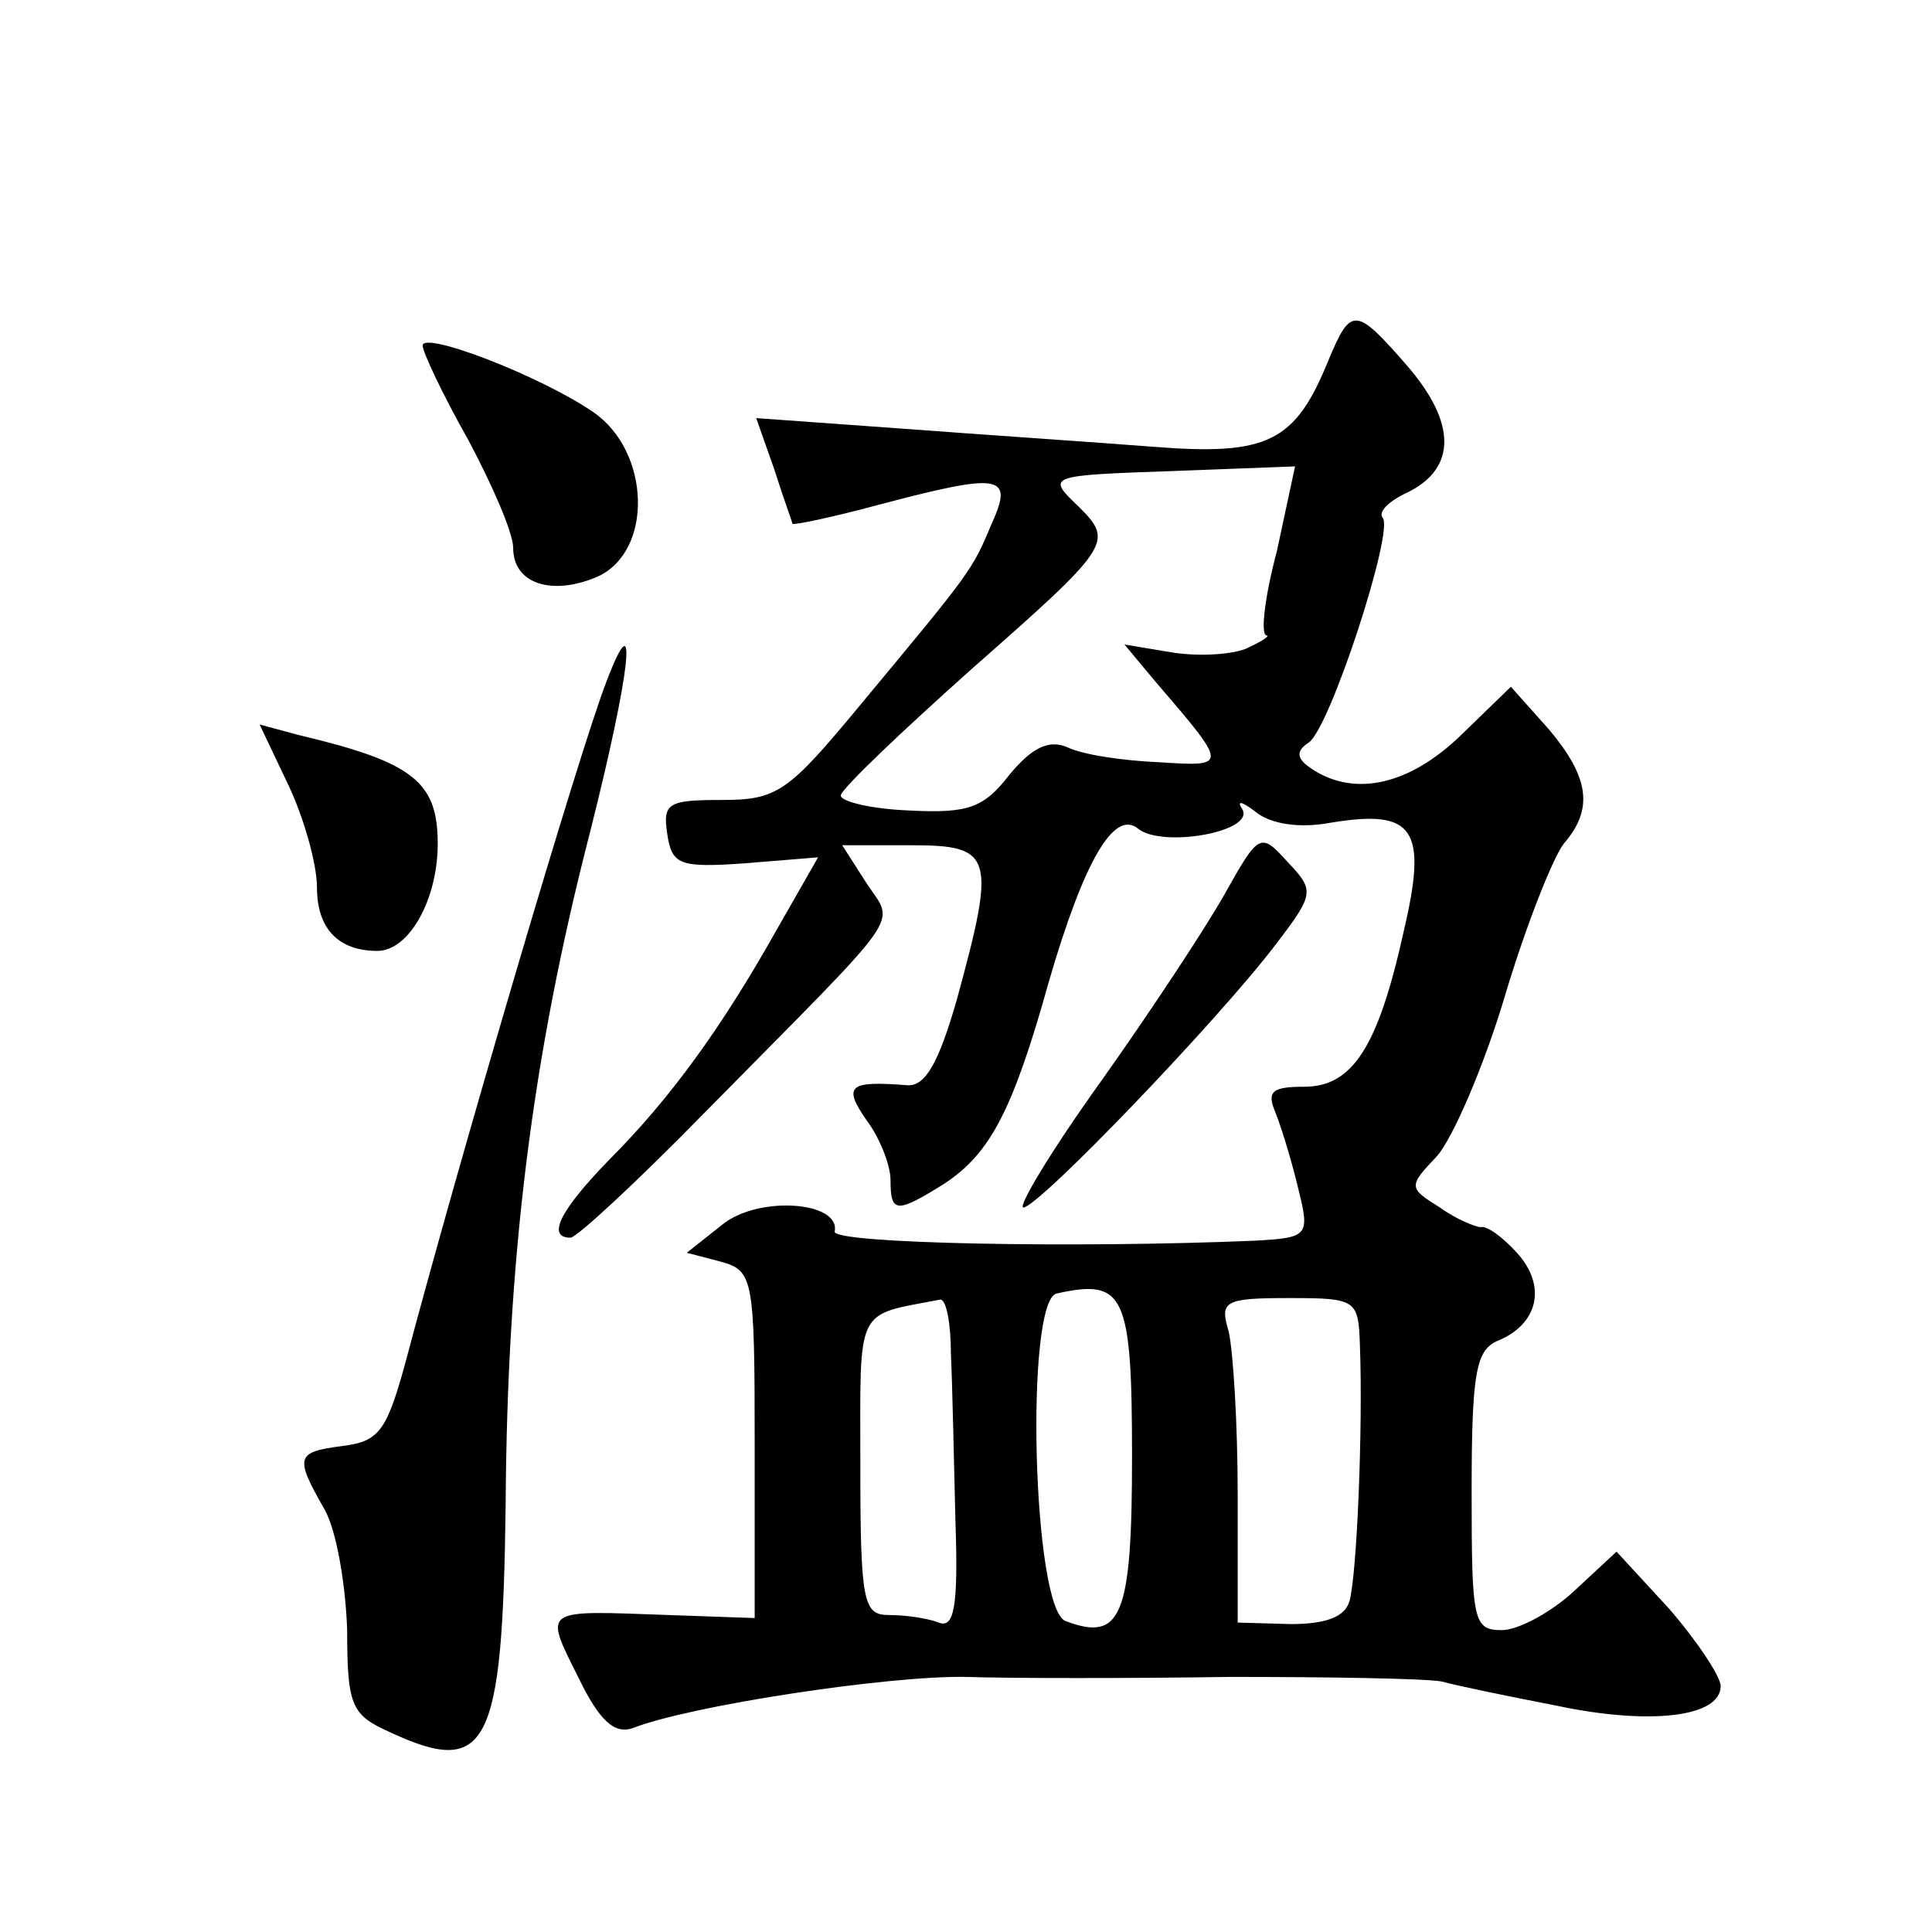 <?xml version="1.0" standalone="no"?>
<!DOCTYPE svg PUBLIC "-//W3C//DTD SVG 20010904//EN"
 "http://www.w3.org/TR/2001/REC-SVG-20010904/DTD/svg10.dtd">
<svg version="1.0" xmlns="http://www.w3.org/2000/svg"
 width="128pt" height="128pt" viewBox="0 0 128 128"
 preserveAspectRatio="xMidYMid meet">
<g transform="translate(0,128) scale(0.1,-0.1)"
fill="#0" stroke="none">
<path d="M880 1041 c-22 -54 -40 -63 -116 -57 -38 3 -113 8 -166 12 l-97 7 12 -34
c6 -19 12 -35 12 -36 1 -1 25 4 55 12 83 22 92 21 77 -12 -13 -31 -13 -31 -87 -120
-48 -58 -55 -63 -92 -63 -35 0 -39 -2 -36 -22 3 -21 8 -23 51 -20 l49 4 -28 -49
c-36 -64 -70 -111 -111 -152 -32 -33 -41 -51 -25 -51 4 0 44 37 89 83 135 137 126
123 107 152 l-16 25 46 0 c54 0 56 -7 30 -102 -12 -42 -21 -58 -33 -57 -38 3 -43
0 -27 -23 9 -12 16 -30 16 -40 0 -22 4 -22 36 -2 30 20 45 48 69 134 23 79 43 114
59 101 16 -13 78 -2 69 13 -4 6 0 5 9 -2 10 -8 29 -11 50 -7 55 9 64 -4 48 -72
-17 -77 -34 -103 -66 -103 -21 0 -25 -3 -19 -17 4 -10 11 -33 15 -50 8 -32 7 -33
-29 -35 -118 -5 -279 -2 -278 6 4 20 -50 24 -74 5 l-24 -19 23 -6 c21 -6 22 -11
22 -121 l0 -115 -57 2 c-84 3 -83 5 -60 -41 14 -29 24 -38 36 -34 38 15 170 35
221 34 30 -1 109 -1 175 0 65 0 128 -1 140 -3 11 -3 45 -10 76 -16 61 -13 109 -8
109 13 0 6 -15 29 -34 51 l-35 38 -28 -26 c-15 -14 -37 -26 -48 -26 -19 0 -20 6
-20 92 0 80 3 94 18 100 26 11 32 36 12 58 -10 11 -20 18 -24 17 -3 0 -16 5 -27
13 -21 13 -21 14 -2 34 10 11 31 59 45 106 14 47 32 92 39 101 20 23 17 44 -10
76 l-25 28 -33 -32 c-34 -33 -70 -41 -98 -23 -11 7 -12 12 -3 18 14 9 57 141 49
149 -3 4 4 11 17 17 32 16 32 46 -1 84 -34 39 -37 39 -52 3z m-34 -126 c-8 -30
-11 -55 -7 -56 3 0 -3 -4 -14 -9 -11 -4 -33 -5 -50 -2 l-30 5 20 -24 c49 -57 49
-57 3 -54 -24 1 -51 5 -61 10 -12 5 -23 0 -38 -18 -17 -22 -27 -26 -66 -24 -26
1 -46 6 -46 10 1 5 40 42 87 84 92 81 94 84 71 107 -22 21 -22 21 64 24 l79 3 -12
-56z m-96 -600 c0 -106 -7 -123 -44 -109 -22 8 -27 212 -6 217 45 10 50 0 50 -108z
m-120 68 c1 -21 2 -71 3 -111 2 -57 -1 -71 -11 -67 -8 3 -22 5 -33 5 -17 0 -19
8 -19 99 0 107 -4 99 53 110 4 0 7 -16 7 -36z m271 5 c2 -54 -2 -152 -7 -169 -3
-10 -15 -15 -39 -15 l-35 1 0 85 c0 47 -3 95 -6 108 -6 20 -3 22 40 22 45 0 46
-1 47 -32z M280 1051 c0 -4 13 -32 30 -62 16 -30 30 -62 30 -72 0 -24 26 -32 56
-19 37 17 35 83 -3 109 -35 24 -113 54 -113 44z M402 829 c-18 -46 -98 -318 -134
-454 -12 -43 -17 -50 -41 -53 -31 -4 -32 -7 -12 -42 8 -14 14 -50 15 -80 0 -50
3 -56 27 -67 66 -31 76 -12 78 150 1 162 17 295 56 446 27 107 32 155 11 100z M191
760 c10 -21 19 -52 19 -68 0 -27 14 -42 40 -42 21 0 40 34 40 71 0 41 -16 54 -92
72 l-26 7 19 -40z M811 687 c-13 -23 -50 -79 -82 -124 -33 -46 -55 -83 -51 -83
10 0 129 124 167 174 26 34 26 36 8 55 -18 20 -19 19 -42 -22z"/>
</g>
</svg>
